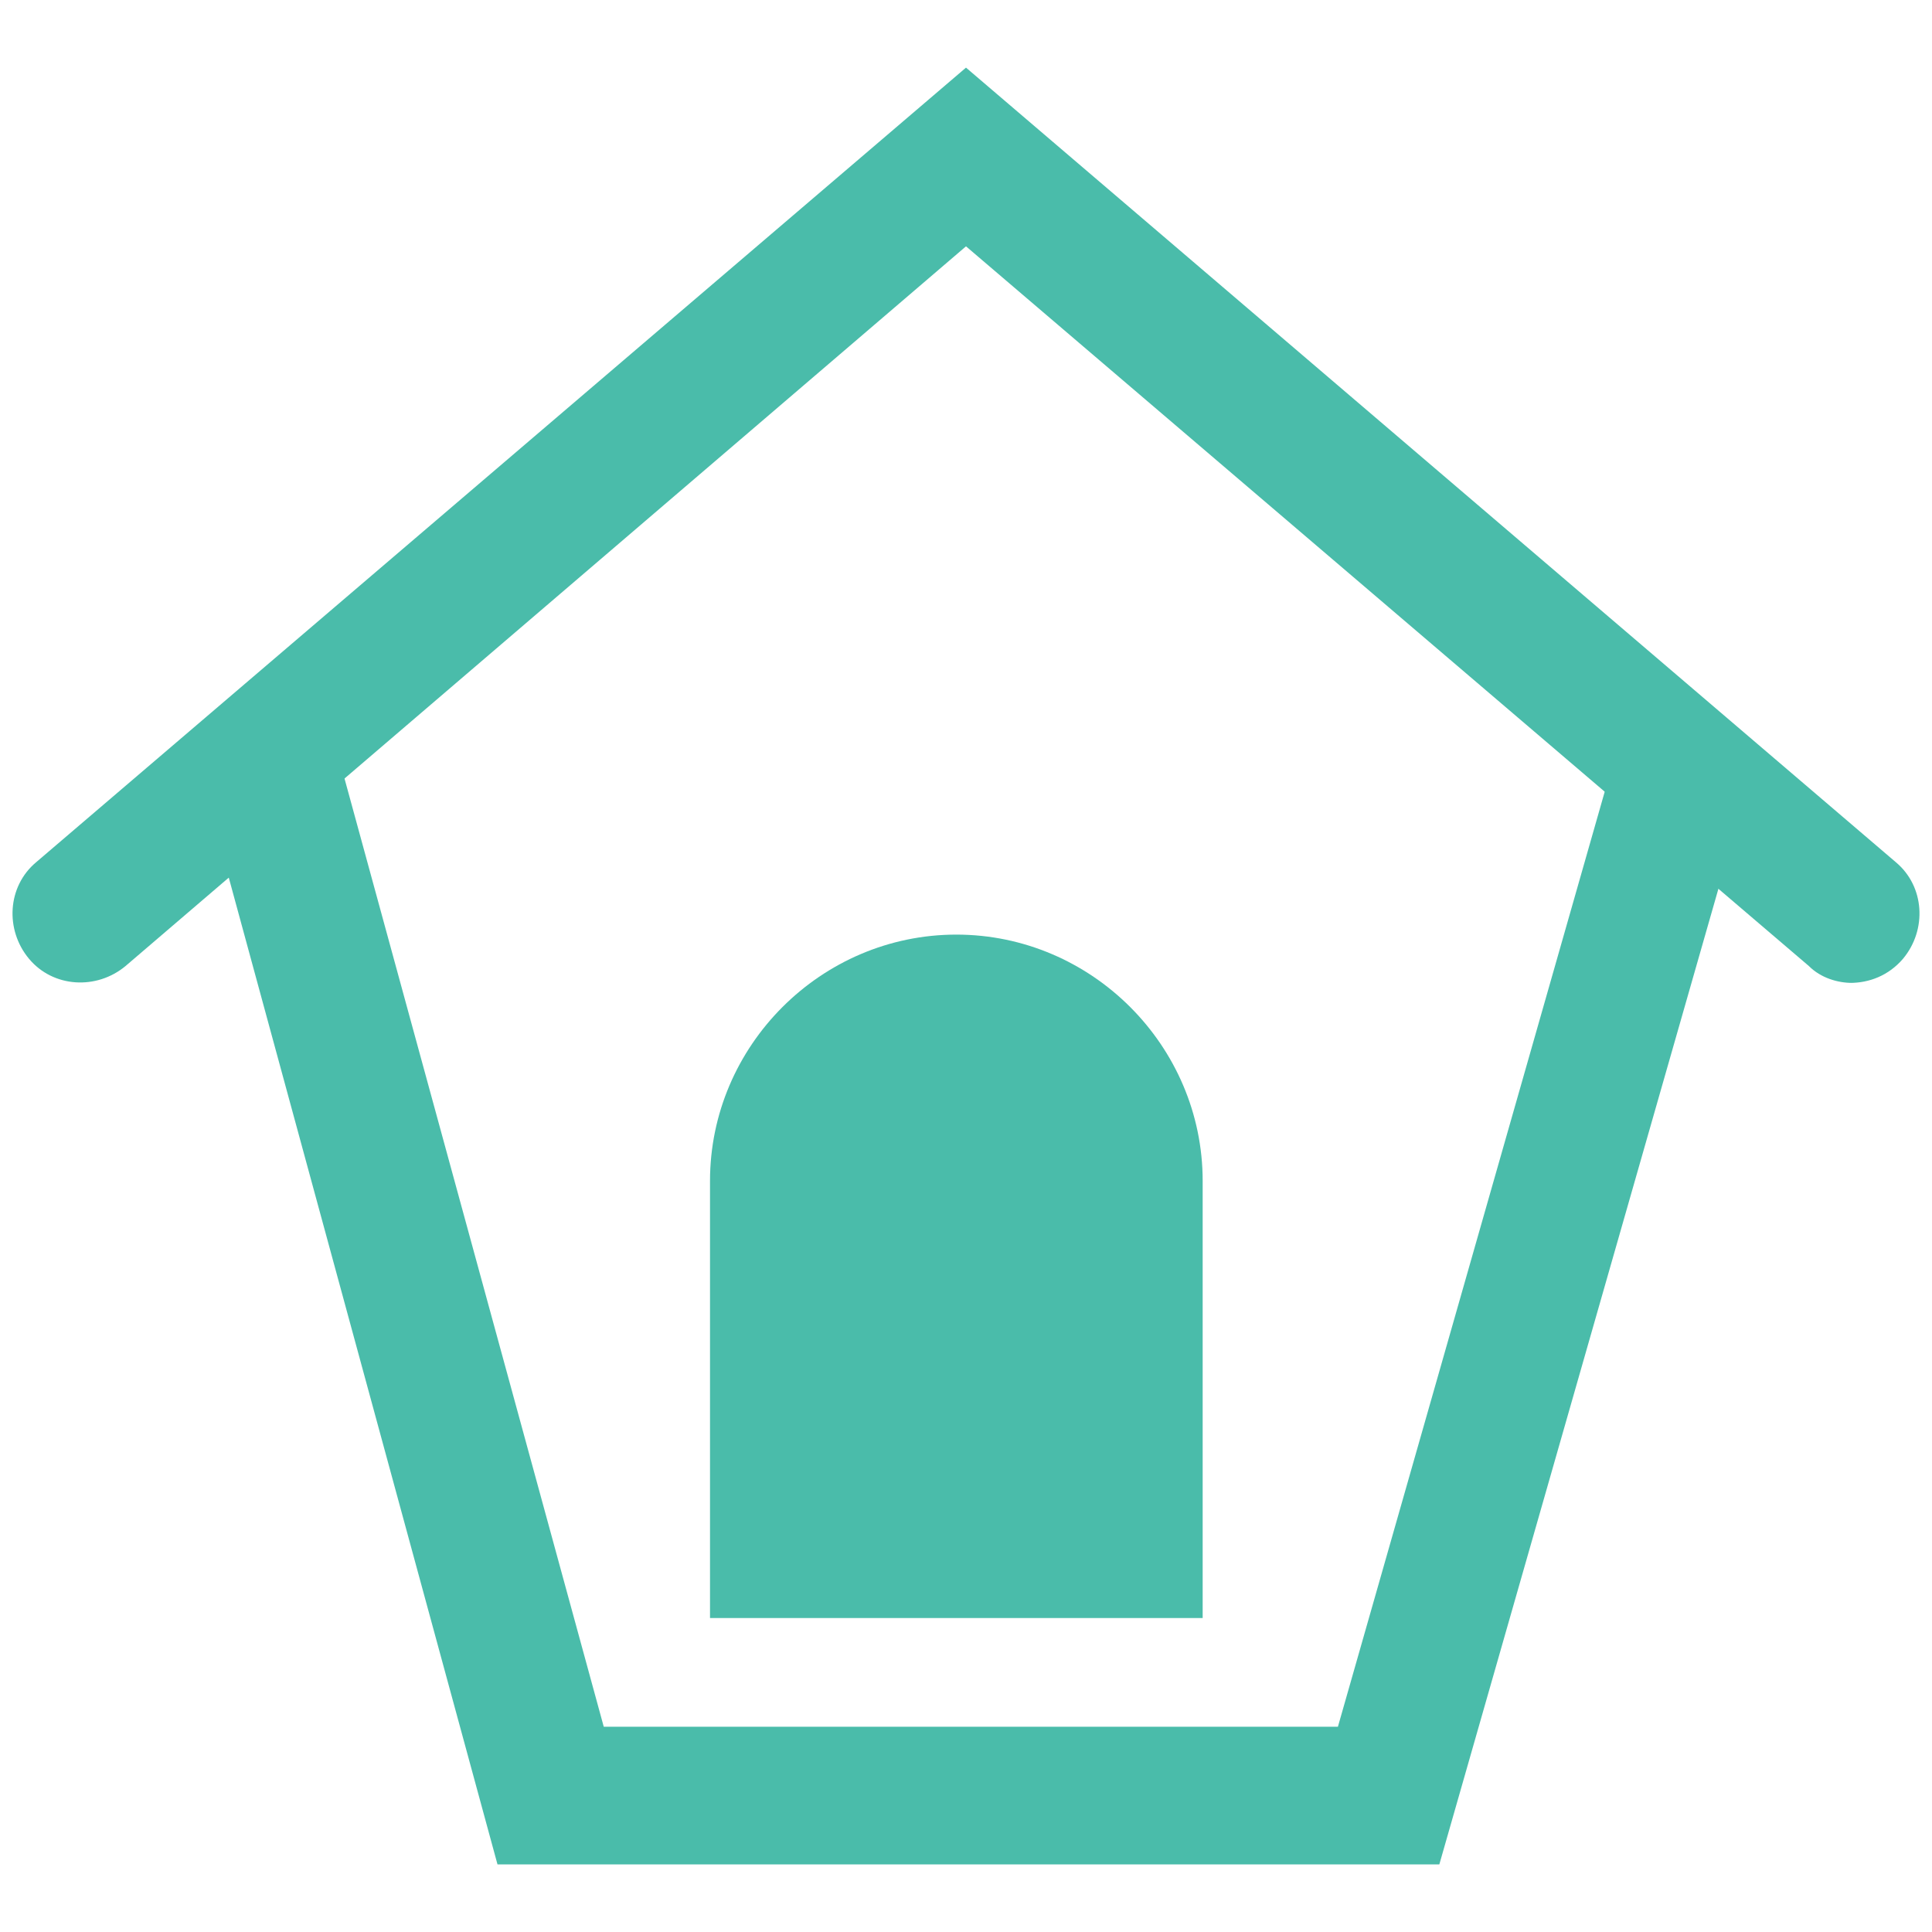 <?xml version="1.0" encoding="UTF-8"?>
<svg id="Layer_1" xmlns="http://www.w3.org/2000/svg" version="1.1" viewBox="0 0 80 80">
  <!-- Generator: Adobe Illustrator 29.0.0, SVG Export Plug-In . SVG Version: 2.1.0 Build 186)  -->
  <defs>
    <style>
      .st0 {
        fill-rule: evenodd;
      }

      .st0, .st1 {
        fill: #4abcaa;
      }
    </style>
  </defs>
  <path class="st1" d="M76.7,40.7c-.6,0-1.3-.2-1.8-.7L40,10.2,5.2,40c-1.2,1-3,.9-4-.3-1-1.2-.9-3,.3-4L40,2.8l38.5,32.9c1.2,1,1.3,2.8.3,4-.6.7-1.4,1-2.2,1Z"/>
  <path class="st1" d="M59.6,77.2H20.6l-12.2-44.8c-.4-1.5.5-3.1,2-3.5,1.5-.4,3.1.5,3.5,2l11.1,40.6h30.4l11.1-38.9c.4-1.5,2-2.4,3.5-1.9,1.5.4,2.4,2,1.9,3.5l-12.3,43Z"/>
  <path class="st0" d="M49.8,67h-20.4v-18.1c0-5.6,4.6-10.2,10.2-10.2h0c5.6,0,10.2,4.6,10.2,10.2v18.1Z"/>
</svg>